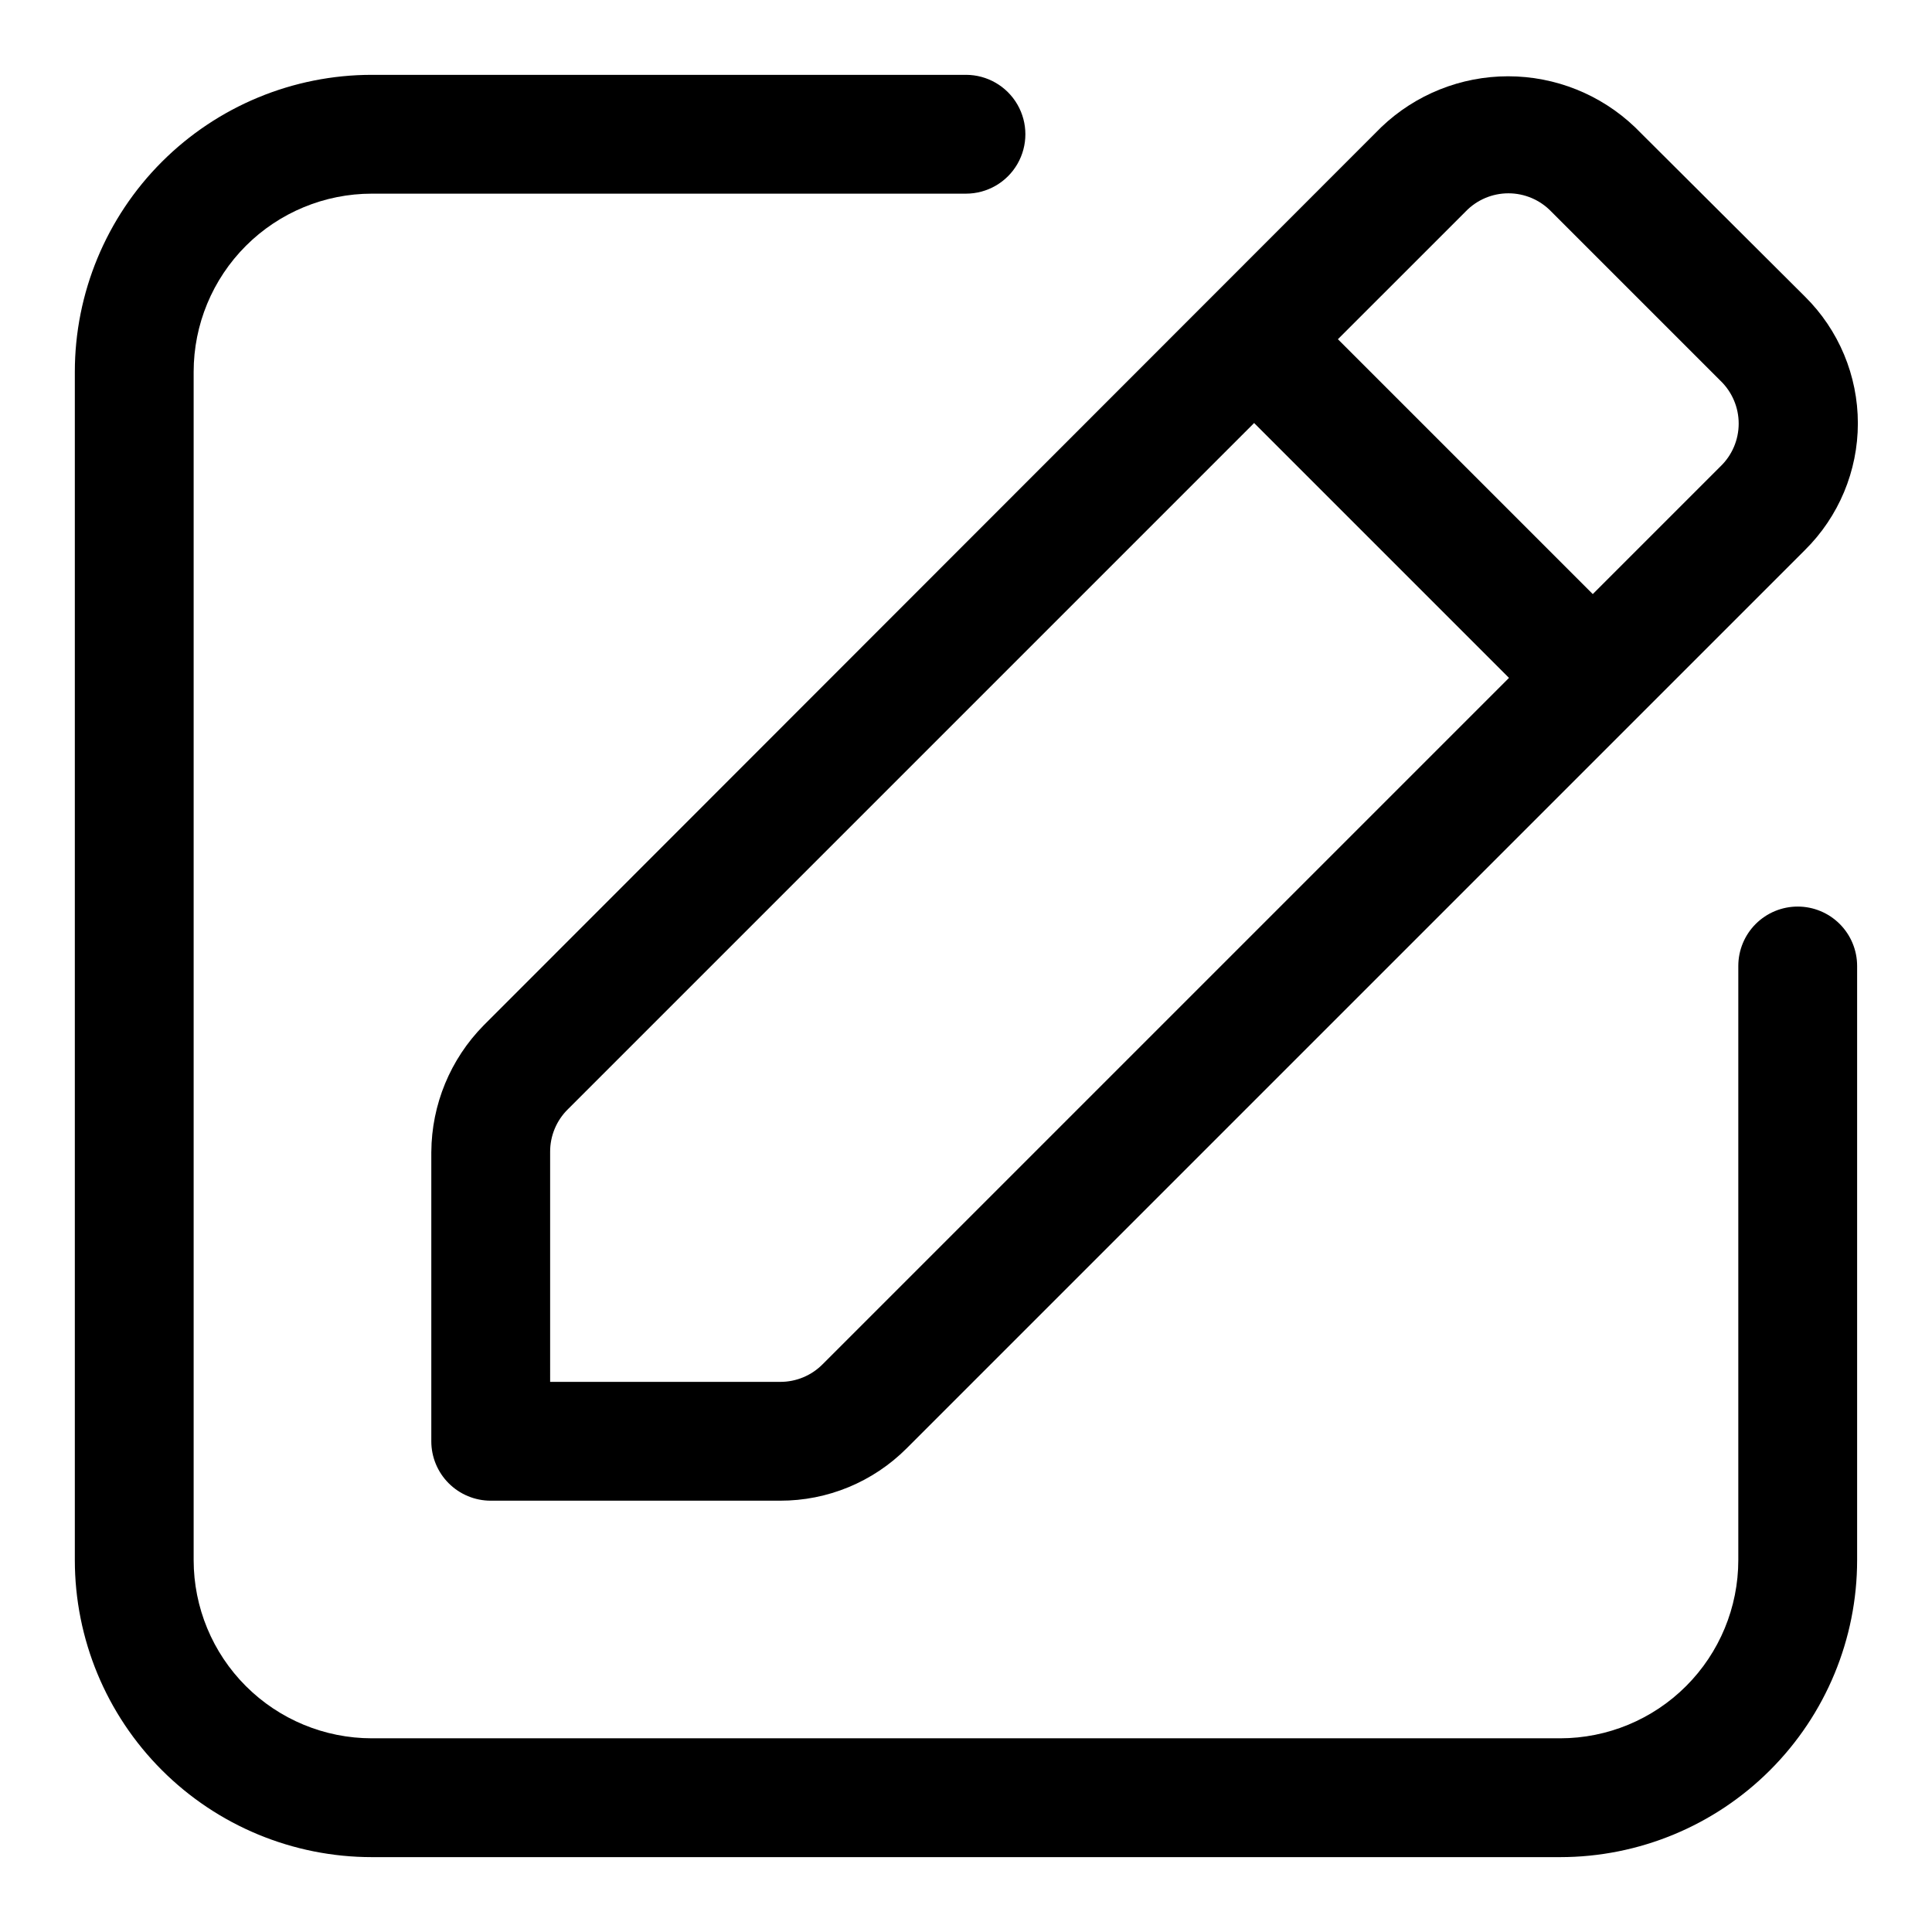 <?xml version="1.0" encoding="UTF-8"?>
<!-- Uploaded to: SVG Repo, www.svgrepo.com, Generator: SVG Repo Mixer Tools -->
<svg fill="#000000" width="800px" height="800px" version="1.1" viewBox="144 144 512 512" xmlns="http://www.w3.org/2000/svg">
 <g>
  <path d="m620.41 384.25c-4.176 0-8.18 1.66-11.133 4.613-2.953 2.953-4.609 6.957-4.609 11.133v157.44c0 12.527-4.977 24.543-13.836 33.398-8.855 8.859-20.871 13.836-33.398 13.836h-314.88c-12.527 0-24.539-4.977-33.398-13.836-8.859-8.855-13.836-20.871-13.836-33.398v-314.88c0-12.527 4.977-24.539 13.836-33.398s20.871-13.836 33.398-13.836h157.44c5.625 0 10.82-3 13.633-7.871s2.812-10.871 0-15.742c-2.812-4.871-8.008-7.875-13.633-7.875h-157.44c-20.879 0-40.902 8.297-55.664 23.059s-23.059 34.785-23.059 55.664v314.88c0 20.879 8.297 40.902 23.059 55.664 14.762 14.766 34.785 23.059 55.664 23.059h314.88c20.879 0 40.902-8.293 55.664-23.059 14.766-14.762 23.059-34.785 23.059-55.664v-157.44c0-4.176-1.66-8.18-4.613-11.133-2.953-2.953-6.957-4.613-11.133-4.613z"/>
  <path d="m258.3 449.28v76.672c0 4.176 1.66 8.184 4.613 11.133 2.953 2.953 6.957 4.613 11.133 4.613h76.672c12.578 0.031 24.648-4.957 33.535-13.855l238.05-238.05c8.988-8.875 14.051-20.98 14.051-33.613 0-12.633-5.062-24.738-14.051-33.613l-45.027-44.871c-9.055-8.652-21.094-13.48-33.613-13.48-12.523 0-24.562 4.828-33.613 13.48l-237.89 238.05c-8.812 8.945-13.781 20.977-13.855 33.535zm274.11-249.23c2.969-3.082 7.059-4.82 11.336-4.82 4.277 0 8.367 1.738 11.336 4.82l44.871 44.867c3.078 2.969 4.816 7.062 4.816 11.336 0 4.277-1.738 8.371-4.816 11.336l-33.852 33.852-67.543-67.543zm-242.62 249.23c-0.023-4.262 1.68-8.352 4.723-11.336l181.84-181.84 67.543 67.543-181.84 181.84c-2.984 3.043-7.074 4.746-11.336 4.723h-60.93z"/>
 </g>
</svg>